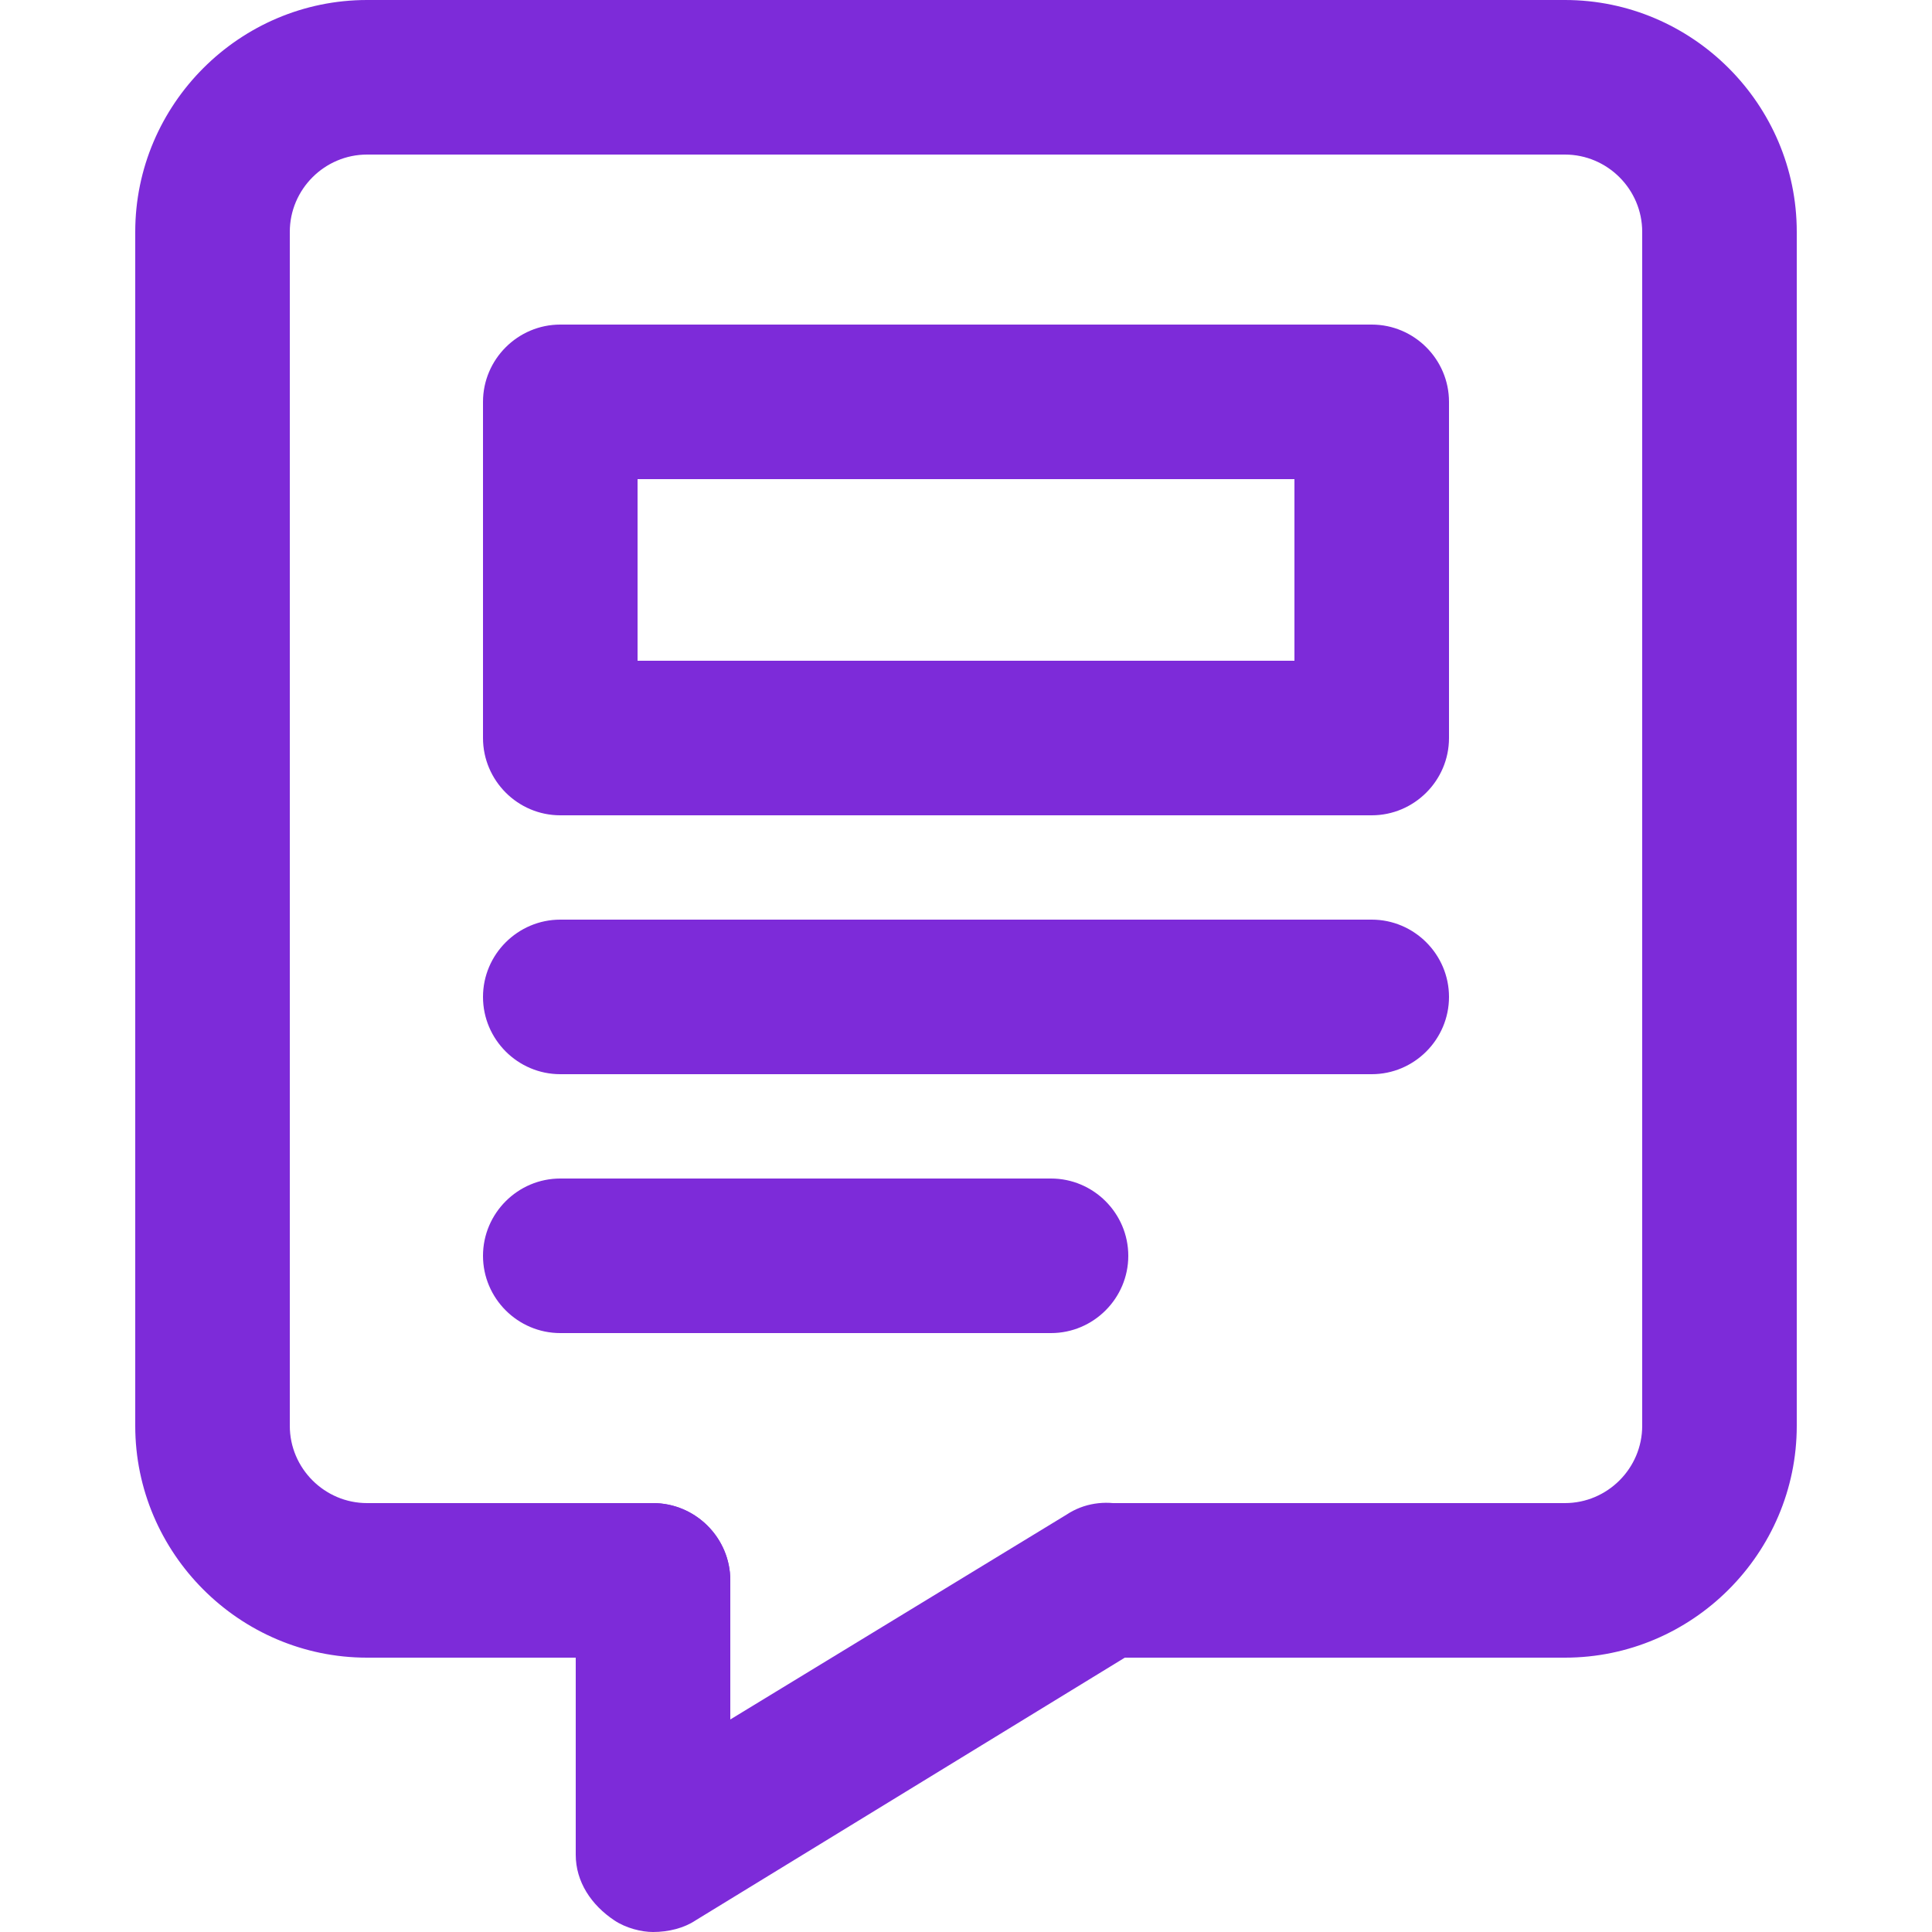 <svg width="16" height="16" viewBox="0 0 16 16" fill="none" xmlns="http://www.w3.org/2000/svg">
<path d="M12.96 13.728H9.184C8.832 13.728 8.544 13.44 8.544 13.088C8.544 12.736 8.832 12.448 9.184 12.448H12.96C13.312 12.448 13.6 12.16 13.6 11.808V1.92C13.6 1.568 13.312 1.28 12.96 1.28H3.04C2.688 1.28 2.4 1.568 2.4 1.92V11.808C2.4 12.16 2.688 12.448 3.04 12.448H5.408C5.76 12.448 6.048 12.736 6.048 13.088C6.048 13.44 5.76 13.728 5.408 13.728H3.04C1.984 13.728 1.12 12.864 1.12 11.808V1.92C1.12 0.864 1.984 0 3.04 0H12.96C14.016 0 14.88 0.864 14.88 1.92V11.808C14.88 12.864 14.016 13.728 12.96 13.728Z" fill="#7D2BD9"/>
<path d="M11.36 6.752H4.64C4.288 6.752 4 6.464 4 6.112V3.328C4 2.976 4.288 2.688 4.64 2.688H11.36C11.712 2.688 12 2.976 12 3.328V6.112C12 6.464 11.712 6.752 11.36 6.752ZM5.28 5.472H10.72V3.968H5.28V5.472Z" fill="#7D2BD9"/>
<path d="M8.704 11.04H4.64C4.288 11.04 4 10.752 4 10.4C4 10.048 4.288 9.76 4.64 9.76H8.704C9.056 9.76 9.344 10.048 9.344 10.4C9.344 10.752 9.056 11.04 8.704 11.04Z" fill="#7D2BD9"/>
<path d="M11.36 8.896H4.64C4.288 8.896 4 8.608 4 8.256C4 7.904 4.288 7.616 4.64 7.616H11.36C11.712 7.616 12 7.904 12 8.256C12 8.608 11.712 8.896 11.36 8.896Z" fill="#7D2BD9"/>
<path d="M5.408 16C5.312 16 5.184 15.968 5.088 15.904C4.896 15.776 4.768 15.584 4.768 15.36V13.088C4.768 12.736 5.056 12.448 5.408 12.448C5.76 12.448 6.048 12.736 6.048 13.088V14.24L8.832 12.544C9.12 12.352 9.536 12.448 9.696 12.768C9.888 13.056 9.792 13.472 9.472 13.632L5.76 15.904C5.664 15.968 5.536 16 5.408 16Z" fill="#7D2BD9"/>
</svg>
